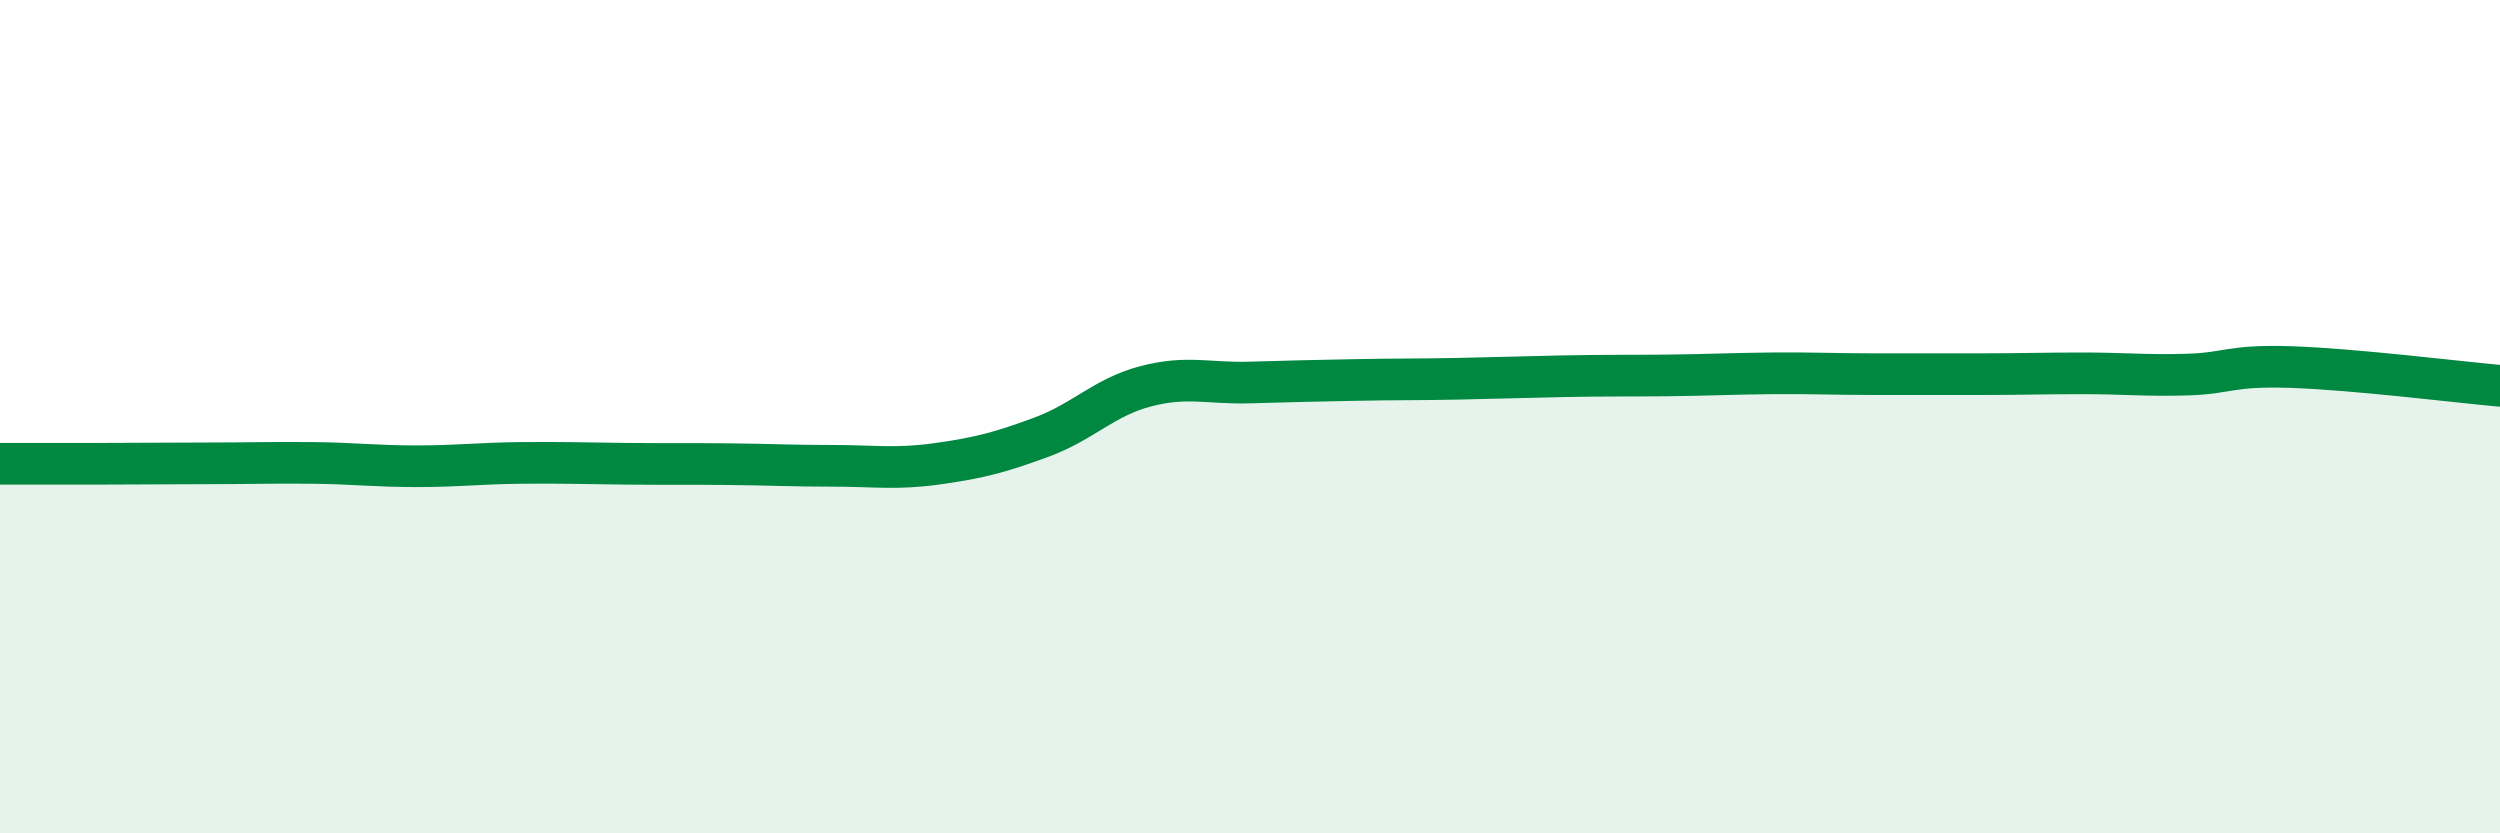
    <svg width="60" height="20" viewBox="0 0 60 20" xmlns="http://www.w3.org/2000/svg">
      <path
        d="M 0,11.13 C 0.5,11.13 1.5,11.13 2.5,11.13 C 3.5,11.13 4,11.12 5,11.12 C 6,11.12 6.5,11.1 7.5,11.11 C 8.5,11.12 9,11.19 10,11.19 C 11,11.19 11.5,11.12 12.5,11.11 C 13.5,11.1 14,11.12 15,11.13 C 16,11.14 16.5,11.13 17.5,11.14 C 18.5,11.15 19,11.18 20,11.18 C 21,11.18 21.5,11.27 22.5,11.13 C 23.5,10.99 24,10.86 25,10.49 C 26,10.12 26.5,9.53 27.5,9.27 C 28.5,9.01 29,9.21 30,9.18 C 31,9.15 31.5,9.14 32.5,9.12 C 33.5,9.1 34,9.11 35,9.09 C 36,9.07 36.5,9.05 37.5,9.03 C 38.5,9.01 39,9.02 40,9.01 C 41,9 41.5,8.97 42.5,8.96 C 43.5,8.95 44,8.98 45,8.98 C 46,8.98 46.5,8.98 47.5,8.98 C 48.5,8.98 49,8.96 50,8.96 C 51,8.96 51.5,9.02 52.5,8.99 C 53.5,8.96 53.5,8.76 55,8.81 C 56.5,8.86 59,9.17 60,9.26L60 20L0 20Z"
        fill="#008740"
        opacity="0.1"
        stroke-linecap="round"
        stroke-linejoin="round"
      />
      <path
        d="M 0,11.13 C 0.5,11.13 1.5,11.13 2.5,11.13 C 3.5,11.13 4,11.12 5,11.12 C 6,11.12 6.5,11.1 7.5,11.11 C 8.5,11.12 9,11.19 10,11.19 C 11,11.19 11.5,11.12 12.5,11.11 C 13.5,11.1 14,11.12 15,11.13 C 16,11.14 16.5,11.13 17.5,11.14 C 18.5,11.15 19,11.18 20,11.18 C 21,11.18 21.5,11.27 22.5,11.13 C 23.5,10.99 24,10.86 25,10.49 C 26,10.12 26.5,9.53 27.5,9.27 C 28.5,9.01 29,9.21 30,9.18 C 31,9.15 31.5,9.14 32.5,9.12 C 33.5,9.1 34,9.11 35,9.09 C 36,9.07 36.5,9.05 37.5,9.03 C 38.5,9.01 39,9.02 40,9.01 C 41,9 41.5,8.97 42.5,8.96 C 43.5,8.95 44,8.98 45,8.98 C 46,8.98 46.5,8.98 47.5,8.98 C 48.5,8.98 49,8.96 50,8.96 C 51,8.96 51.5,9.02 52.5,8.99 C 53.5,8.96 53.5,8.76 55,8.81 C 56.5,8.86 59,9.17 60,9.26"
        stroke="#008740"
        stroke-width="1"
        fill="none"
        stroke-linecap="round"
        stroke-linejoin="round"
      />
    </svg>
  